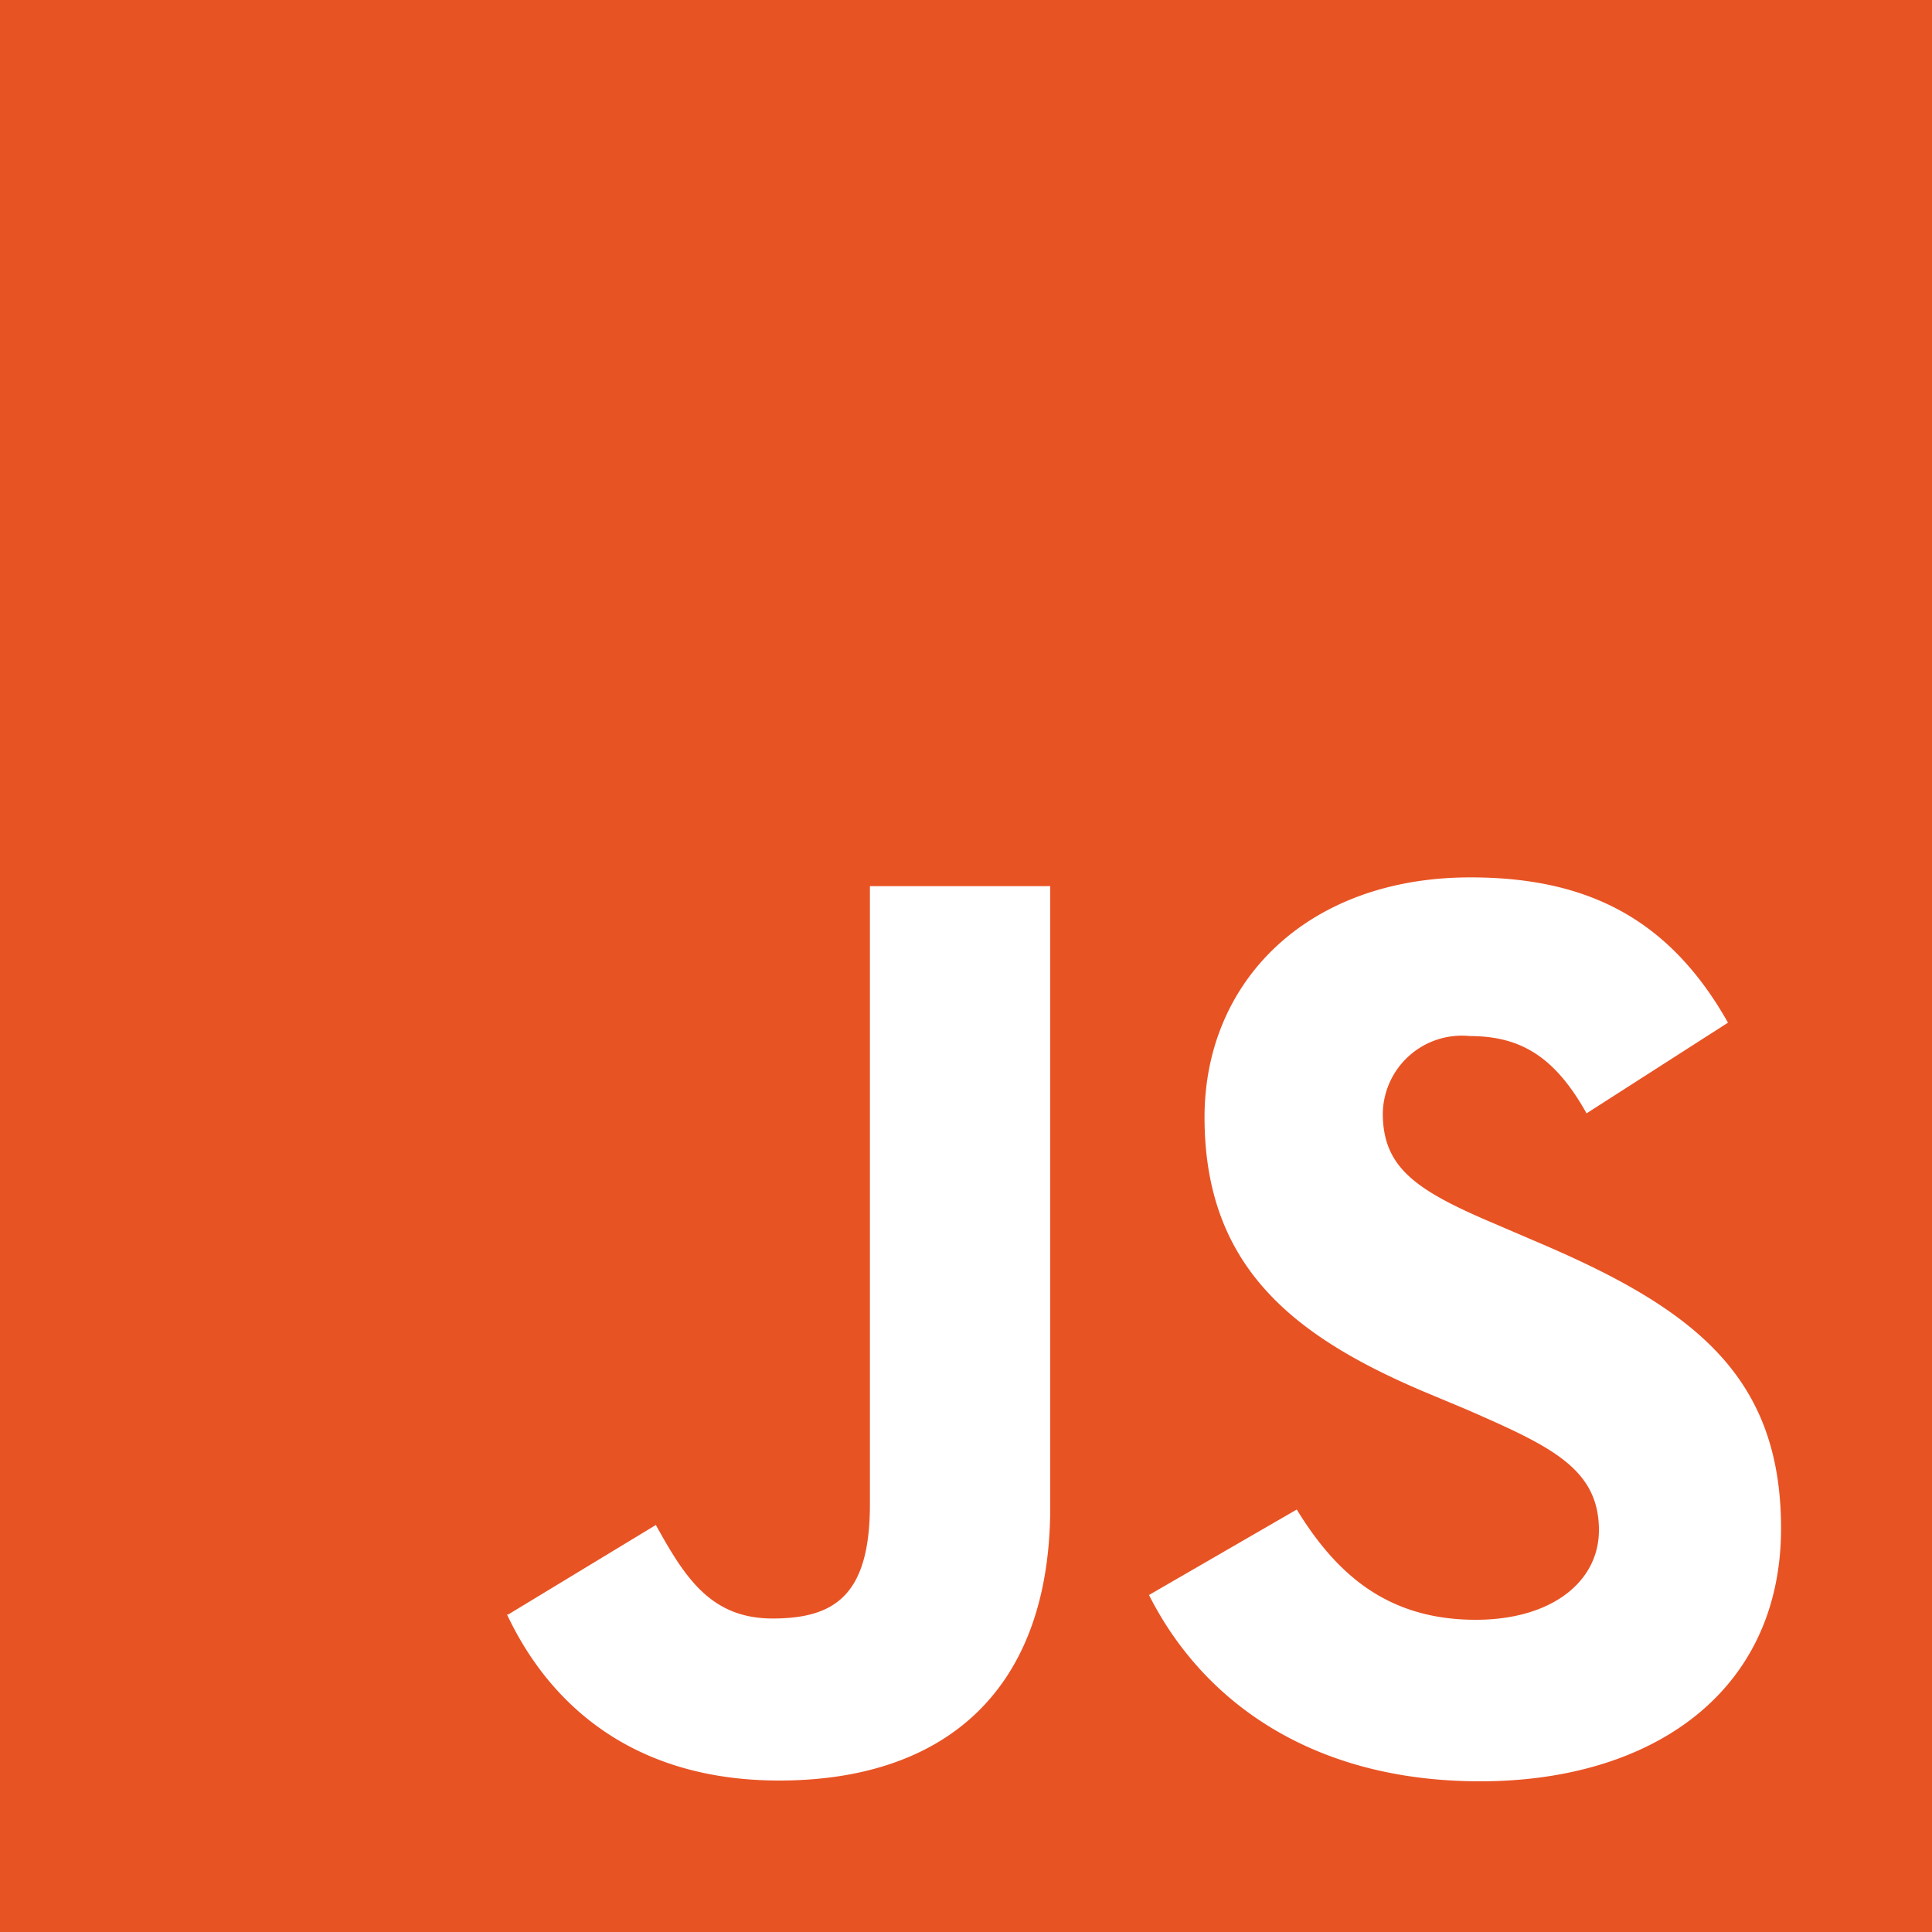 <svg xmlns="http://www.w3.org/2000/svg" viewBox="0 0 75 75"><defs><style>.cls-1{fill:#e85324;}.cls-2{fill:#fff;}</style></defs><title>Ресурс 51</title><g id="Слой_2" data-name="Слой 2"><g id="Layer_1" data-name="Layer 1"><path class="cls-1" d="M0,0H75V75H0Z"/><path class="cls-2" d="M19.72,62.68l5.74-3.48c1.11,2,2.11,3.63,4.53,3.63s3.78-.91,3.78-4.43v-24h7V58.5c0,7.3-4.27,10.62-10.52,10.62-5.64,0-8.91-2.92-10.57-6.45m24.92-.75,5.74-3.32c1.51,2.46,3.48,4.28,6.95,4.28,2.92,0,4.78-1.46,4.78-3.48,0-2.41-1.91-3.27-5.13-4.68L55.22,54c-5.09-2.17-8.46-4.89-8.46-10.63,0-5.28,4-9.31,10.32-9.31,4.48,0,7.7,1.56,10,5.64l-5.49,3.52c-1.21-2.16-2.52-3-4.53-3a3.07,3.07,0,0,0-3.38,3c0,2.12,1.31,3,4.33,4.28l1.77.76c6,2.56,9.36,5.18,9.36,11.07,0,6.35-5,9.82-11.68,9.82-6.54,0-10.77-3.12-12.84-7.2"/></g></g></svg>